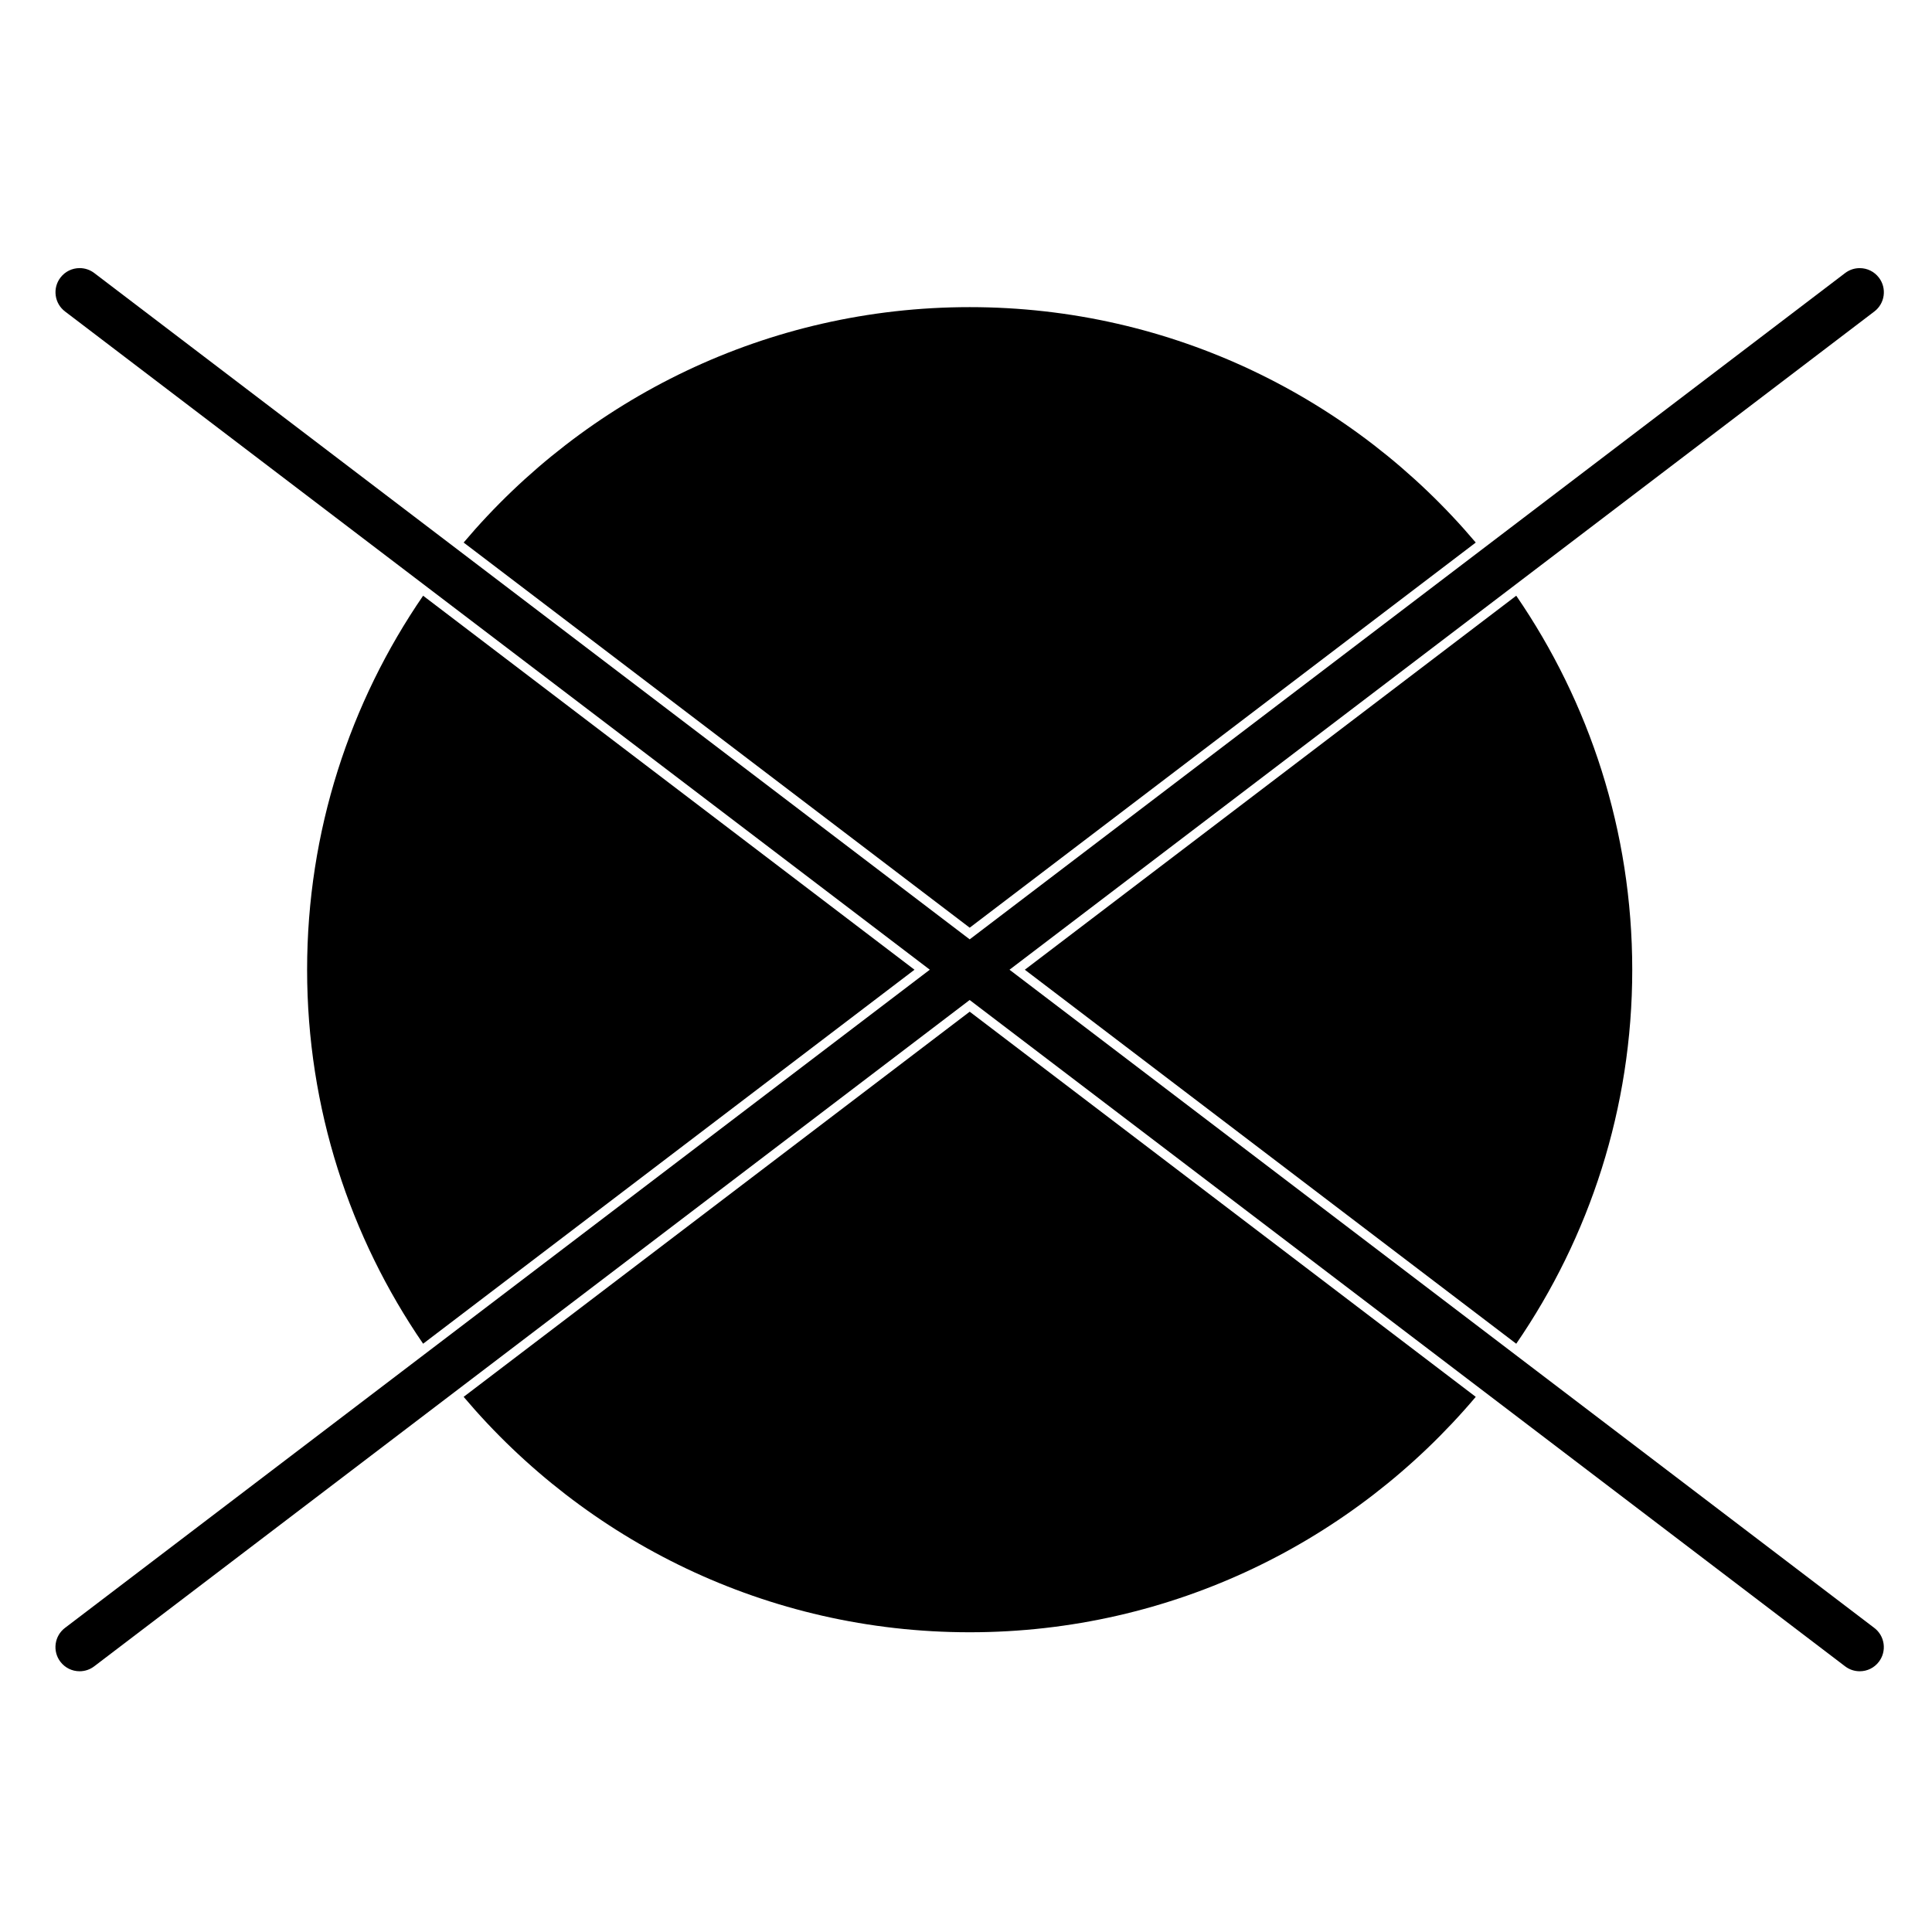 <?xml version="1.0" encoding="UTF-8"?>
<!-- Uploaded to: ICON Repo, www.svgrepo.com, Generator: ICON Repo Mixer Tools -->
<svg fill="#000000" width="800px" height="800px" version="1.1" viewBox="144 144 512 512" xmlns="http://www.w3.org/2000/svg">
 <g>
  <path d="m256.13 301.87c-19.379 28.227-30.742 62.363-30.742 99.113s11.363 70.891 30.742 99.117l130.22-99.113z"/>
  <path d="m538.21 291.58-137.24 104.45z"/>
  <path d="m542.98 504.12-135.51-103.14z"/>
  <path d="m545.82 301.87-130.23 99.117 130.23 99.117c19.379-28.23 30.742-62.367 30.742-99.117-0.004-36.754-11.367-70.891-30.742-99.117z"/>
  <path d="m258.96 297.84 135.51 103.14z"/>
  <path d="m394.48 400.98-135.51 103.14z"/>
  <path d="m400.98 412.11-134.11 102.07c32.234 38.129 80.391 62.387 134.11 62.387 53.719 0 101.88-24.258 134.11-62.387z"/>
  <path d="m400.98 389.85 134.11-102.07c-32.234-38.129-80.387-62.387-134.11-62.387-53.723 0-101.88 24.258-134.11 62.387z"/>
  <path d="m636.84 586.9c-1.41 0-2.75-0.453-3.871-1.309l-232-176.58-232 176.58c-1.125 0.855-2.461 1.309-3.871 1.309-2.016 0-3.871-0.922-5.094-2.523-1.035-1.359-1.477-3.039-1.25-4.734 0.23-1.695 1.105-3.195 2.465-4.231l229.19-174.43-229.18-174.44c-1.359-1.035-2.234-2.535-2.465-4.231-0.23-1.691 0.215-3.375 1.25-4.734 1.219-1.602 3.074-2.523 5.094-2.523 1.41 0 2.746 0.453 3.871 1.305l232 176.58 231.99-176.57c1.121-0.855 2.461-1.309 3.871-1.309 2.016 0 3.871 0.918 5.094 2.523 1.035 1.359 1.477 3.039 1.25 4.734-0.23 1.695-1.105 3.195-2.465 4.231l-229.19 174.44 229.18 174.43c1.359 1.035 2.234 2.535 2.465 4.231 0.227 1.695-0.215 3.375-1.25 4.734-1.215 1.602-3.074 2.519-5.09 2.519z"/>
 </g>
</svg>